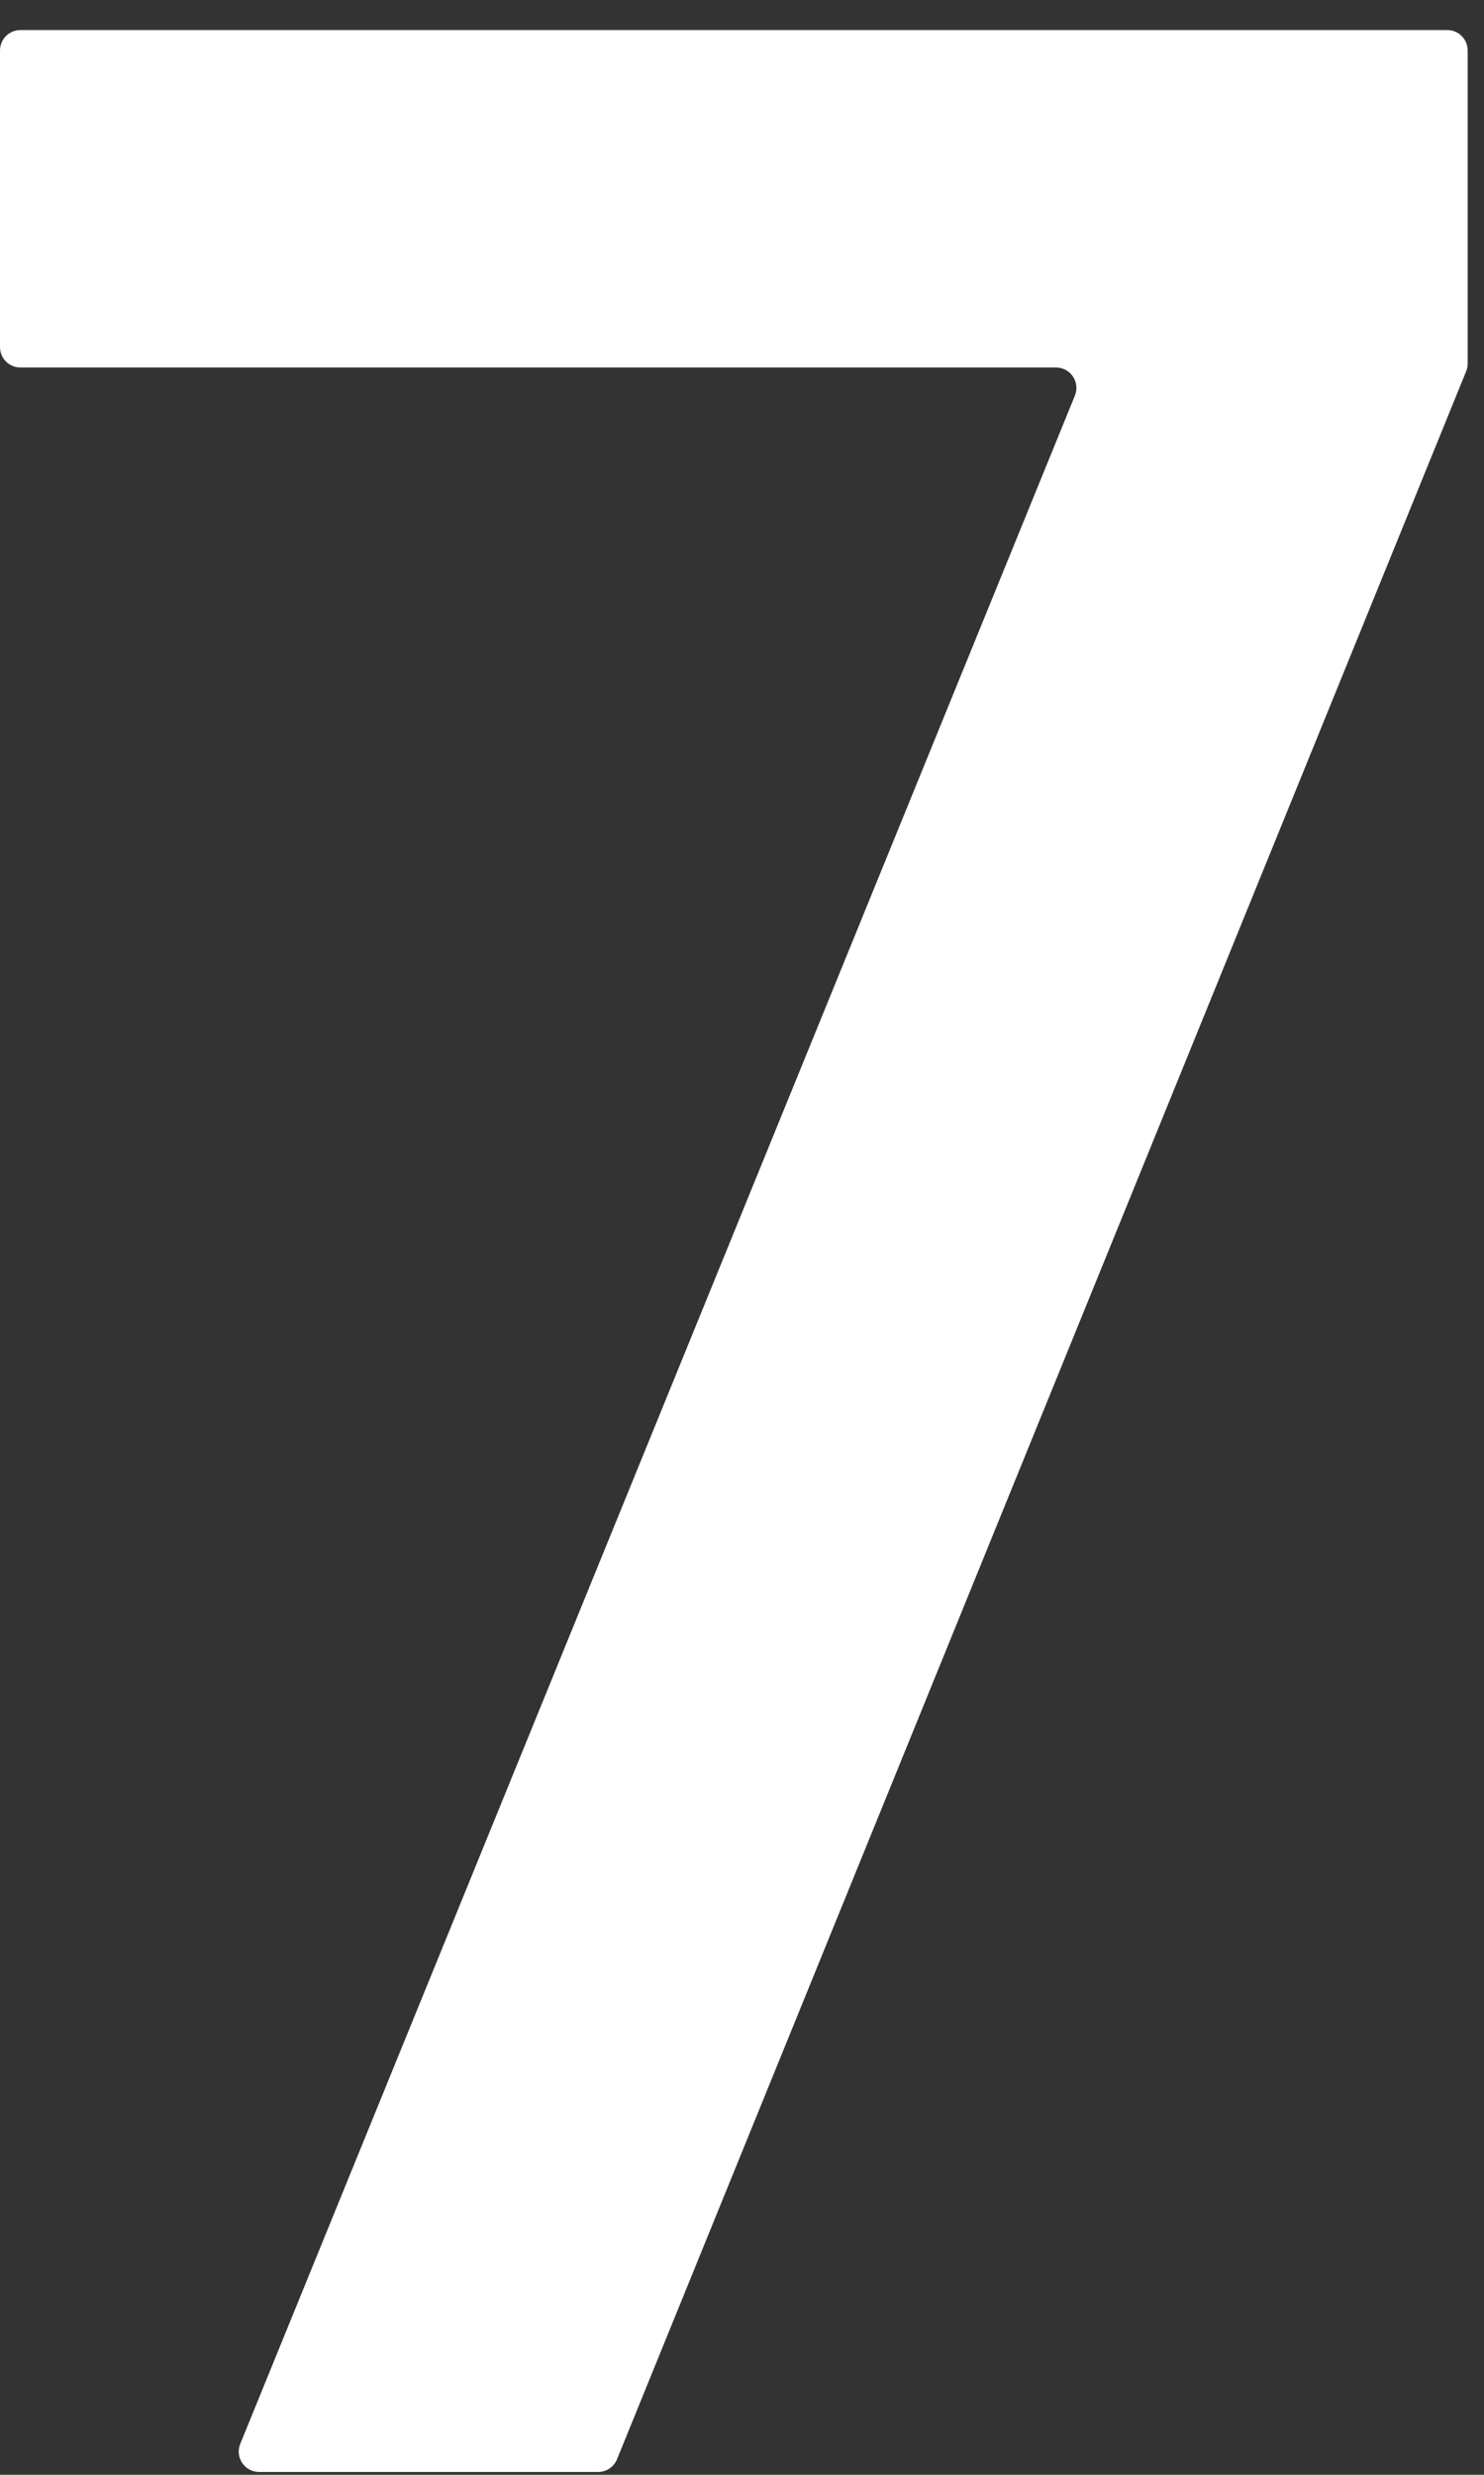 <?xml version="1.0" encoding="UTF-8"?> <svg xmlns="http://www.w3.org/2000/svg" width="48" height="80" viewBox="0 0 48 80" fill="none"><rect x="0" y="0" width="48" height="80" fill="#333333" stroke="none"/> <path fill-rule="evenodd" clip-rule="evenodd" d="M8.383 79.909C7.914 79.909 7.594 79.434 7.771 79L34.767 12.79C34.944 12.356 34.625 11.88 34.156 11.88H0.66C0.296 11.88 0 11.585 0 11.22V1.632C0 1.267 0.296 0.972 0.66 0.972H46.812C47.177 0.972 47.472 1.267 47.472 1.632V11.751C47.472 11.837 47.456 11.921 47.424 12L19.957 79.498C19.855 79.747 19.614 79.909 19.345 79.909H8.383Z" fill="white"></path> </svg> 
